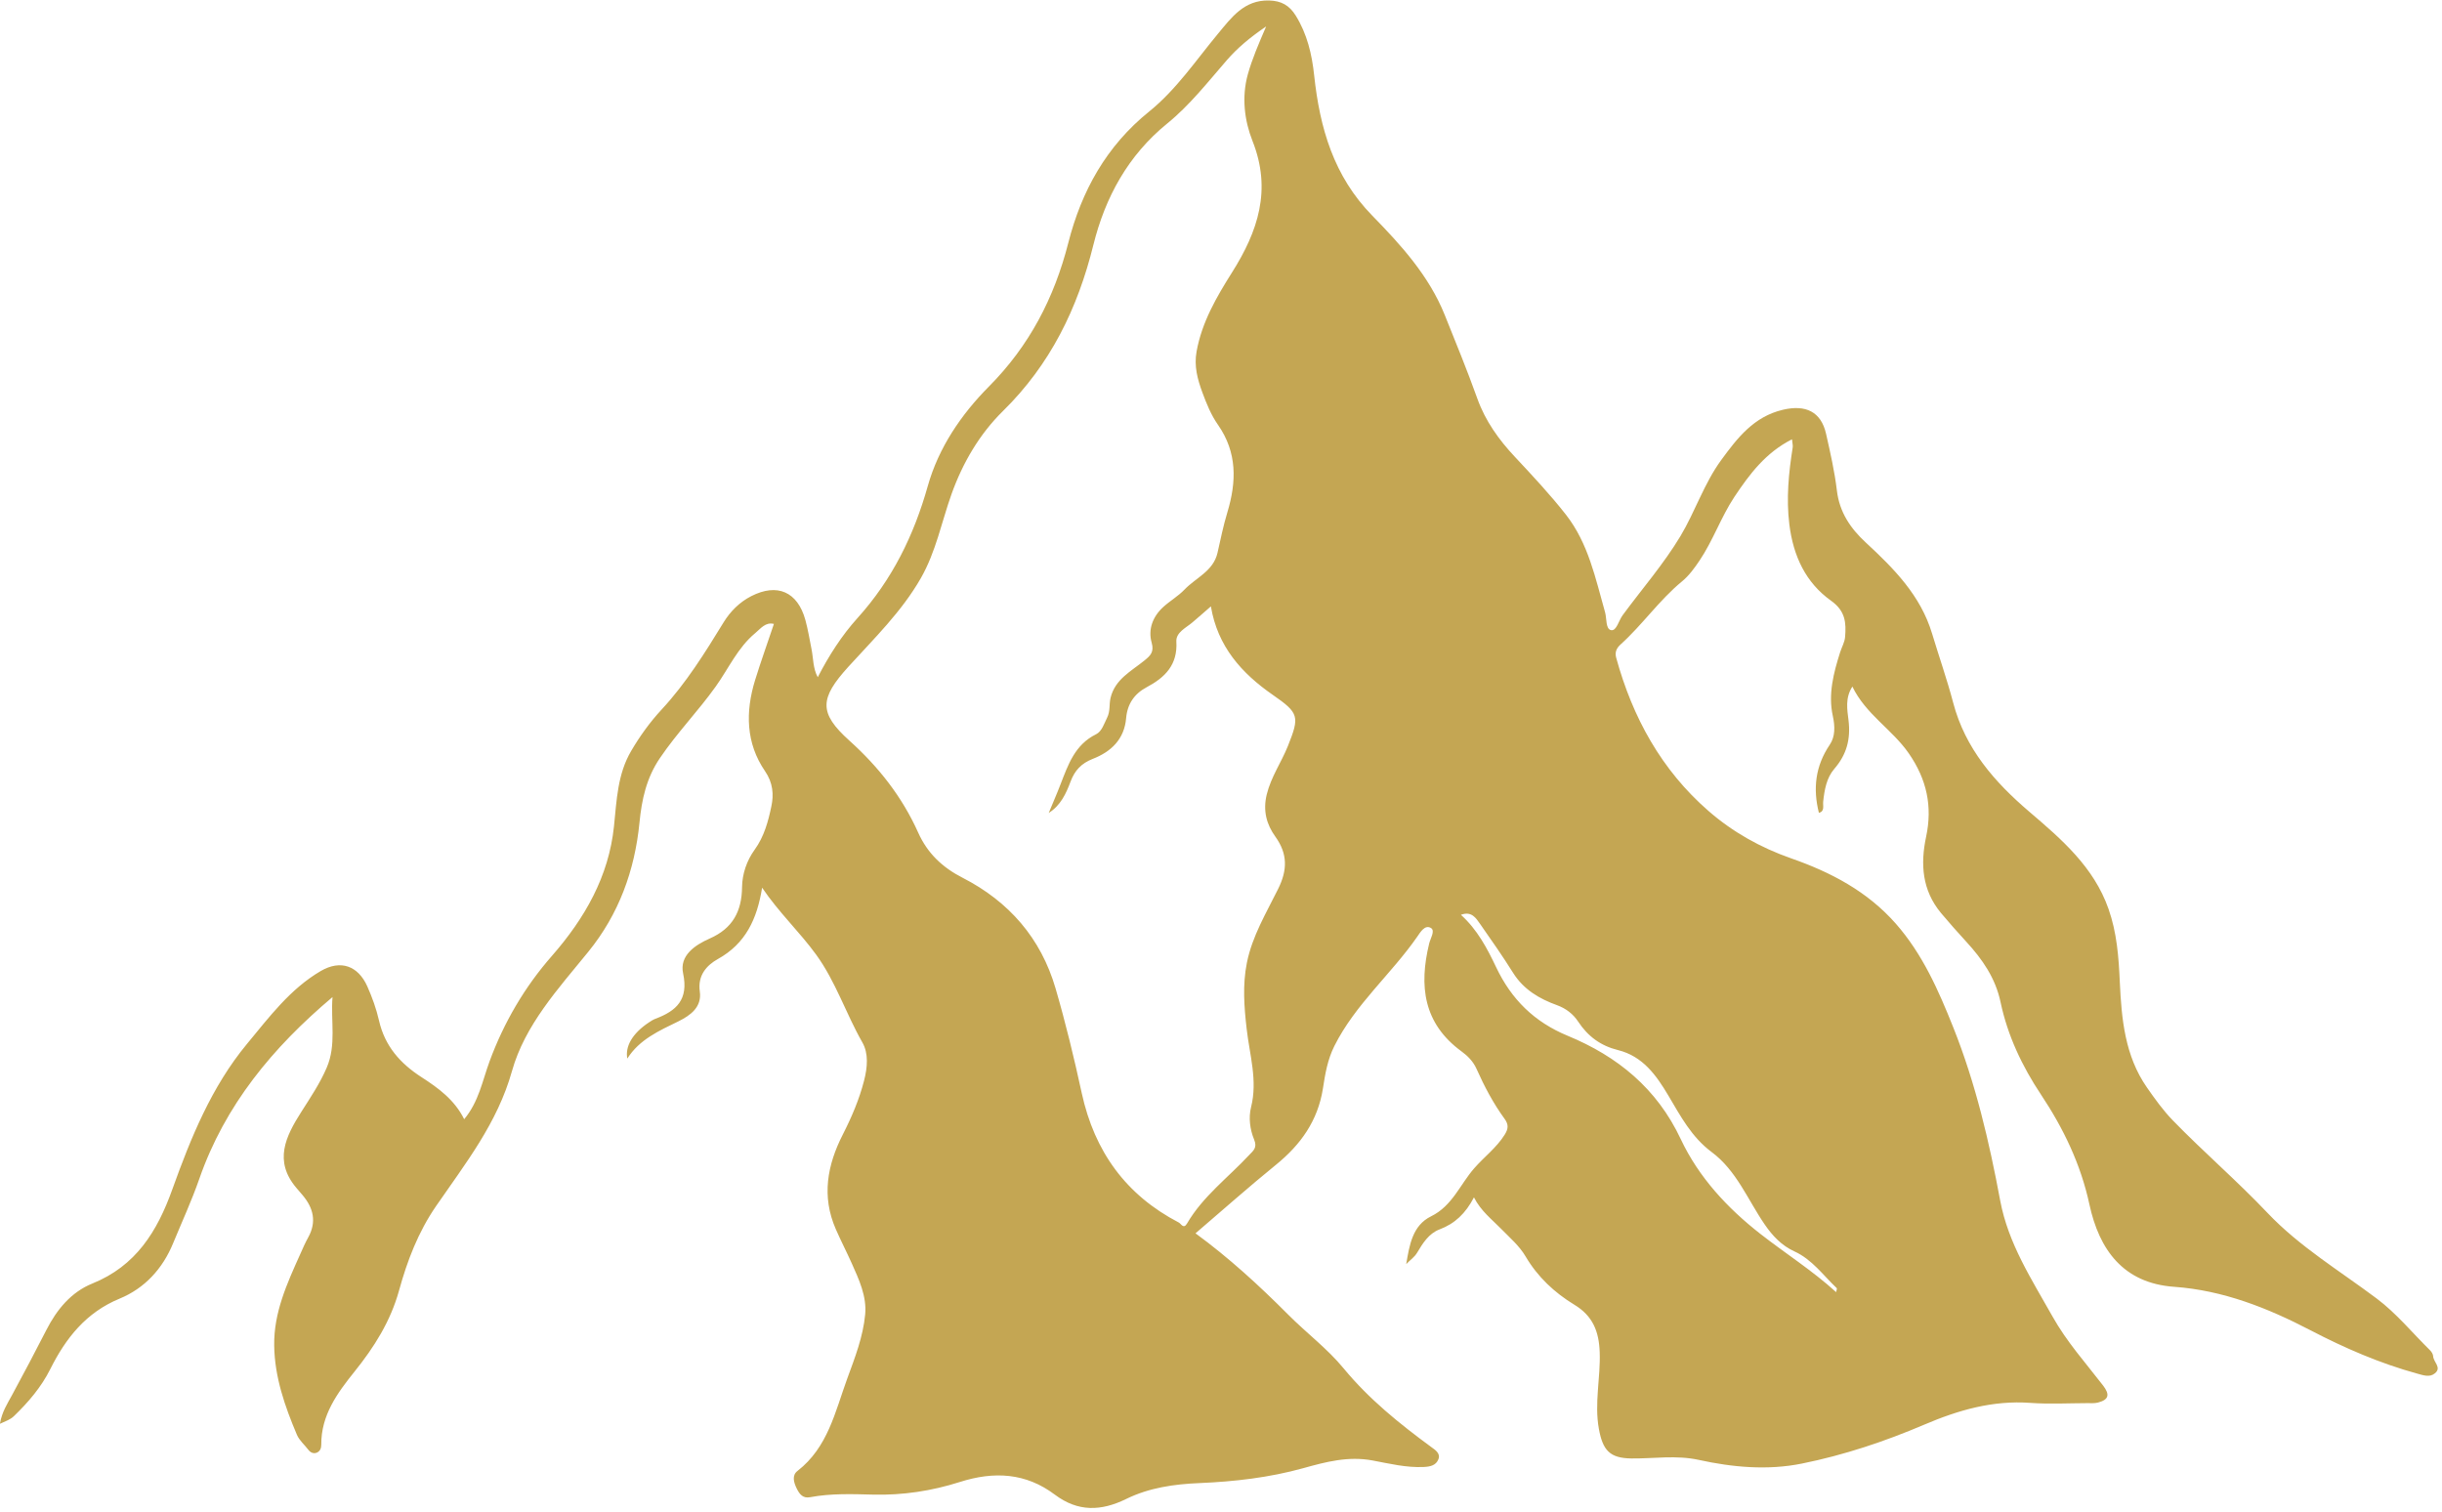 <?xml version="1.0" encoding="UTF-8" standalone="no"?><svg xmlns="http://www.w3.org/2000/svg" xmlns:xlink="http://www.w3.org/1999/xlink" fill="#000000" height="530.9" preserveAspectRatio="xMidYMid meet" version="1" viewBox="112.1 275.2 857.3 530.9" width="857.3" zoomAndPan="magnify"><g id="change1_1"><path d="M966.29,751.31c-0.04-0.69-0.55-1.51-1.09-2.05c-6.22-6.11-11.77-12.96-18.77-18.2 c-12.96-9.72-27.01-18.15-38.25-29.99c-10.68-11.27-22.47-21.39-33.28-32.52c-3.42-3.53-6.27-7.52-9.08-11.54 c-7.78-11.18-8.92-24.11-9.53-37.02c-0.39-8.78-1.03-17.36-3.97-25.7c-5.16-14.71-16.49-24.45-27.76-34.07 c-12.31-10.51-22.53-22.21-26.77-38.32c-2.15-8.17-4.97-16.17-7.41-24.27c-4.02-13.37-13.39-22.83-23.26-31.95 c-5.38-4.97-9.24-10.63-10.15-18.25c-0.8-6.71-2.32-13.36-3.81-19.96c-1.75-7.73-7.16-10.28-15.1-8.42 c-10.28,2.4-16.05,9.95-21.71,17.68c-6.02,8.23-9.14,18.08-14.3,26.69c-5.88,9.79-13.5,18.54-20.3,27.78 c-1.37,1.85-2.15,5.56-4.01,5.24c-2.01-0.34-1.53-4.06-2.15-6.27c-3.38-11.91-5.86-24.2-13.73-34.26 c-5.57-7.11-11.74-13.69-17.9-20.28c-5.63-6-10.4-12.59-13.23-20.53c-3.54-9.88-7.53-19.62-11.45-29.37 c-5.54-13.75-15.35-24.52-25.43-34.83c-13.55-13.85-18.41-30.77-20.39-49.24c-0.78-7.34-2.46-14.55-6.48-21 c-2.21-3.56-5.06-5.2-9.4-5.29c-8.73-0.2-13.16,6-17.81,11.58c-7.8,9.4-14.69,19.7-24.22,27.39 c-15.05,12.13-23.77,27.92-28.42,46.18c-4.92,19.29-13.66,36.1-27.85,50.38c-9.74,9.81-17.67,21.48-21.46,34.92 c-4.88,17.36-12.5,32.87-24.65,46.34c-5.59,6.18-10.13,13.32-13.98,20.8c-1.71-3.1-1.53-6.66-2.21-9.97 c-0.68-3.38-1.23-6.82-2.15-10.17c-2.74-9.87-9.87-12.98-18.97-8.33c-4.1,2.08-7.35,5.36-9.69,9.15 c-6.57,10.72-13.18,21.37-21.78,30.65c-4.11,4.43-7.64,9.33-10.7,14.55c-4.81,8.17-5.09,17.29-6.04,26.45 c-1.82,17.59-10.22,32.29-21.78,45.5c-9.56,10.9-16.83,23.29-21.89,37.01c-2.51,6.8-3.78,14.21-8.92,20.34 c-3.38-6.82-9.1-10.97-14.96-14.75c-7.53-4.86-12.89-10.93-14.94-19.87c-0.93-4.11-2.4-8.17-4.11-12.02 c-3.24-7.25-9.38-9.44-16.31-5.41c-10.77,6.29-18.16,16.24-25.93,25.61c-12.45,15.03-19.71,32.96-26.2,51.04 c-5.31,14.82-12.79,26.91-28.1,33.09c-7.44,3.01-12.47,9.14-16.12,16.29c-3.94,7.68-7.94,15.3-12.06,22.87 c-1.62,3.01-3.53,5.84-4.26,10.08c2.1-0.96,3.62-1.44,4.9-2.67c5.08-4.9,9.6-10.17,12.8-16.56c5.43-10.83,12.5-19.84,24.34-24.72 c8.78-3.62,15.1-10.49,18.77-19.45c3.1-7.52,6.52-14.92,9.19-22.6c9.01-25.89,25.73-46.07,46.76-63.81 c-0.66,8.48,1.41,16.78-2.03,24.77c-2.37,5.54-5.73,10.51-8.94,15.56c-5.48,8.6-9.72,17.2-1.73,26.64 c0.73,0.85,1.48,1.71,2.19,2.56c3.81,4.52,5,9.37,1.99,14.83c-1.07,1.91-1.94,3.94-2.83,5.93c-4.61,10.26-9.3,20.48-9.12,32.07 c0.16,11.08,3.74,21.3,7.98,31.32c0.85,1.99,2.71,3.54,4.06,5.32c0.8,1.03,1.94,1.39,2.99,0.91c1.03-0.46,1.51-1.48,1.5-2.78 c-0.09-10.33,5.66-18.16,11.66-25.63c6.93-8.62,12.64-17.65,15.64-28.49c2.87-10.42,6.7-20.46,12.96-29.58 c10.29-14.96,21.57-29.17,26.68-47.44c4.56-16.22,16.22-28.88,26.78-41.87c10.7-13.16,16.33-28.51,17.99-45.39 c0.78-8,2.4-15.62,7.16-22.62c5.98-8.85,13.43-16.49,19.61-25.15c4.52-6.32,7.71-13.64,13.87-18.75c1.94-1.62,3.6-3.95,6.55-3.22 c-2.26,6.75-4.59,13.2-6.61,19.75c-3.42,11.11-3.24,22.12,3.49,31.93c2.81,4.1,3.1,8.26,2.24,12.31 c-1.1,5.29-2.53,10.65-5.88,15.28c-2.78,3.83-4.36,8.51-4.42,13.12c-0.09,8.57-3.33,14.51-11.31,18.04 c-5.27,2.32-10.72,6.02-9.38,12.27c1.96,9.19-2.33,13.16-9.72,15.92c-0.87,0.34-1.69,0.87-2.48,1.41 c-5.61,3.79-8.21,8.28-7.39,12.57c4.22-6.7,11.15-9.76,17.93-13.07c4.31-2.12,8.28-5.06,7.52-10.47c-0.82-5.72,2.46-9.24,6.32-11.4 c9.78-5.43,13.78-14.05,15.55-25.06c5.89,8.73,13.18,15.53,18.98,23.52c6.87,9.46,10.45,20.71,16.22,30.81 c2.21,3.88,1.8,8.73,0.59,13.43c-1.71,6.64-4.36,12.82-7.44,18.86c-5.5,10.77-7.52,21.76-2.48,33.27 c1.76,4.02,3.78,7.94,5.59,11.97c2.56,5.73,5.31,11.59,4.72,17.97c-0.73,7.8-3.58,15.12-6.29,22.51 c-4.27,11.7-6.8,24.15-17.47,32.43c-1.98,1.53-1.37,3.92-0.28,6.16c1.05,2.12,2.23,3.53,4.72,3.06c7.32-1.37,14.73-1.1,22.1-0.91 c10.42,0.27,20.64-1.3,30.43-4.42c12.07-3.85,23.2-3.22,33.37,4.43c8.17,6.14,16.28,5.81,25.04,1.53 c8.08-3.97,16.83-5.22,25.84-5.59c12.23-0.52,24.41-1.92,36.31-5.22c7.94-2.21,15.76-4.31,24.38-2.71c5.88,1.1,11.84,2.58,18,2.28 c2.35-0.11,4.27-0.61,5.09-2.71c0.82-2.08-1.14-3.29-2.48-4.27c-11.18-8.21-21.87-16.81-30.81-27.66 c-5.7-6.93-13.09-12.45-19.46-18.86c-10.2-10.24-20.85-20-32.52-28.53c9.44-8.07,18.66-16.28,28.24-24.06 c8.69-7.07,14.69-15.42,16.49-26.77c0.78-5.06,1.6-10.11,4.04-14.98c7.34-14.62,19.93-25.16,29.08-38.34 c1.07-1.53,2.67-4.35,4.83-3.03c1.53,0.96-0.21,3.61-0.64,5.41c-3.62,14.87-2.08,28.07,11.33,37.88c2.14,1.55,4.11,3.53,5.27,6.11 c2.74,6.16,5.89,12.13,9.87,17.59c1.48,2.03,1.32,3.53,0,5.61c-2.87,4.56-7.19,7.76-10.67,11.75c-4.95,5.66-7.68,13.2-15.14,16.86 c-6.57,3.22-7.6,10.19-8.73,16.78c1.28-1.39,2.81-2.3,3.85-4.04c1.94-3.24,4.06-6.71,7.84-8.14c5.36-2.01,9.15-5.59,12.09-11.25 c2.49,4.86,6.29,7.71,9.54,11.04c3.03,3.1,6.41,5.97,8.6,9.71c4.24,7.19,10.11,12.68,17.11,16.94c6.41,3.88,8.65,9.28,8.9,16.7 c0.32,8.96-1.92,17.81-0.3,26.82c1.37,7.64,3.86,10.36,11.45,10.45c7.89,0.09,15.64-1.25,23.7,0.52 c11.81,2.58,24.04,3.72,36.12,1.28c14.82-2.99,29.12-7.76,43.01-13.69c11.91-5.08,24.02-8.58,37.22-7.62 c6.61,0.48,13.27,0.11,19.89,0.09c1.3,0,2.64,0.11,3.86-0.21c3.81-1,4.2-2.81,1.76-5.98c-6.11-7.92-12.77-15.35-17.74-24.22 c-7.34-13.07-15.56-25.61-18.38-40.73c-3.85-20.68-8.62-41.1-16.45-60.73c-5.2-13.04-10.79-25.77-20.21-36.49 c-9.99-11.34-22.83-18.06-36.76-22.92c-10.74-3.76-20.48-9.22-28.99-16.63c-16.54-14.41-26.64-32.82-32.39-53.76 c-0.52-1.89,0.02-3.31,1.51-4.67c7.68-6.91,13.57-15.56,21.6-22.17c2.39-1.96,4.33-4.61,6.14-7.3c4.77-7.09,7.52-15.23,12.23-22.35 c5.34-8.01,10.97-15.53,20.23-20.23c0.12,1.34,0.36,2.1,0.25,2.83c-1.41,8.98-2.31,17.83-1.18,27.05 c1.39,11.15,5.75,20.44,14.62,26.77c5.13,3.65,5.36,7.8,4.95,12.77c-0.14,1.8-1.16,3.53-1.73,5.31c-2.32,7.3-4.26,14.75-2.58,22.4 c0.8,3.69,0.87,7.23-1.07,10.1c-5.08,7.5-5.95,15.44-3.81,23.93c2.1-0.57,1.35-2.42,1.5-3.94c0.43-4.11,1.18-8.35,3.88-11.49 c4.36-5.04,5.81-10.44,5.02-17.04c-0.45-3.7-1.26-7.87,1.35-11.88c4.65,9.71,13.93,14.99,19.79,23.44 c6.36,9.17,8.35,18.66,6.11,29.21c-2.08,9.76-1.41,18.84,5.18,26.82c2.88,3.45,5.89,6.82,8.94,10.15 c5.63,6.14,10.22,12.73,12,21.19c2.49,11.75,7.53,22.44,14.23,32.5c7.85,11.81,13.93,24.4,16.97,38.54 c3.42,15.81,11.84,27.62,29.74,28.89c17.2,1.23,32.78,7.41,47.83,15.24c12,6.25,24.33,11.61,37.42,15.21 c2.24,0.62,4.49,1.44,6.3-0.09C969.4,755.32,966.36,753.38,966.29,751.31z M564.23,537.13c-2.3,5.73-5.91,10.81-7.43,17.02 c-1.39,5.75-0.02,10.54,3.01,14.75c4.43,6.14,4.24,11.84,1.01,18.36c-4.15,8.42-9.1,16.54-10.99,25.98 c-1.55,7.76-0.96,15.46-0.07,23.2c1.03,9.12,3.9,18.08,1.55,27.44c-0.94,3.72-0.39,7.87,1.05,11.36c1.23,2.96-0.27,3.92-1.82,5.57 c-7.34,7.87-16.15,14.41-21.69,23.9c-1.25,2.15-2.07,0.16-2.9-0.29c-18.59-9.67-29.6-24.95-34.07-45.36 c-2.69-12.38-5.68-24.74-9.22-36.88c-5.13-17.59-16.37-30.49-32.61-38.8c-7.07-3.61-12.34-8.58-15.6-15.85 c-5.63-12.55-13.89-23.08-24.17-32.32c-10.9-9.81-10.36-14.87-0.36-25.91c9.01-9.92,18.7-19.32,25.45-31.11 c5.29-9.24,7.27-19.66,10.77-29.51c3.97-11.08,9.85-21.08,18.06-29.17c16.63-16.33,26.23-36.01,31.75-58.34 c4.15-16.7,12.15-31.41,25.91-42.6c7.91-6.43,14.23-14.51,20.89-22.19c3.79-4.36,8.08-7.96,13.85-11.9 c-2.71,6.29-4.92,11.42-6.43,16.81c-2.23,8.03-1.18,16.26,1.64,23.4c6.82,17.18,1.92,31.72-7.18,46.14 c-5.43,8.62-10.58,17.42-12.45,27.76c-0.94,5.18,0.34,9.78,2.01,14.34c1.46,3.95,3.08,7.98,5.49,11.4 c6.82,9.76,6.54,20.02,3.29,30.79c-1.41,4.65-2.37,9.44-3.45,14.19c-1.48,6.43-7.59,8.71-11.58,12.88 c-2.19,2.3-5.06,3.94-7.43,6.09c-3.7,3.37-5.43,7.84-4.1,12.55c0.94,3.33-0.48,4.58-2.55,6.27c-4.61,3.76-10.28,6.52-11.88,13.11 c-0.55,2.3-0.05,4.67-1.21,6.96c-1.07,2.15-1.85,4.81-3.86,5.81c-7.43,3.65-9.79,10.63-12.47,17.52c-1.3,3.4-2.78,6.75-4.17,10.12 c4.2-2.65,6.09-6.8,7.66-10.99c1.48-3.97,3.81-6.43,7.8-8c6.45-2.51,11.09-6.89,11.72-14.32c0.43-4.95,2.88-8.55,7.23-10.85 c6.45-3.42,10.9-7.87,10.4-16.03c-0.18-3.24,3.47-4.84,5.68-6.75c2.01-1.75,4.11-3.51,6.45-5.59 c2.33,14.05,10.79,23.49,21.74,31.08C568.17,525.56,568.38,526.75,564.23,537.13z M680.09,643.86c8.76,2.17,13.48,8.85,17.72,15.99 c4.27,7.21,8.16,14.58,15.17,19.8c8.76,6.5,12.68,16.76,18.65,25.45c2.76,4.01,5.95,7.41,10.45,9.46 c6.2,2.83,10.06,8.37,14.83,12.88c0.18,0.18-0.12,0.85-0.21,1.41c-8.39-7.62-17.83-13.61-26.61-20.46 c-11.66-9.12-21.65-19.93-27.91-33.21c-8.39-17.88-22.24-29.12-39.75-36.35c-11.7-4.84-19.71-12.75-25.07-24.02 c-3.15-6.64-6.61-13.23-12.38-18.43c3.76-1.41,5.27,1.14,6.77,3.26c3.95,5.65,7.91,11.29,11.56,17.13 c3.69,5.86,9.21,9.1,15.39,11.33c3.21,1.16,5.73,3.17,7.41,5.73C669.55,639.07,674.09,642.38,680.09,643.86z" fill="#c4a653"/></g></svg>